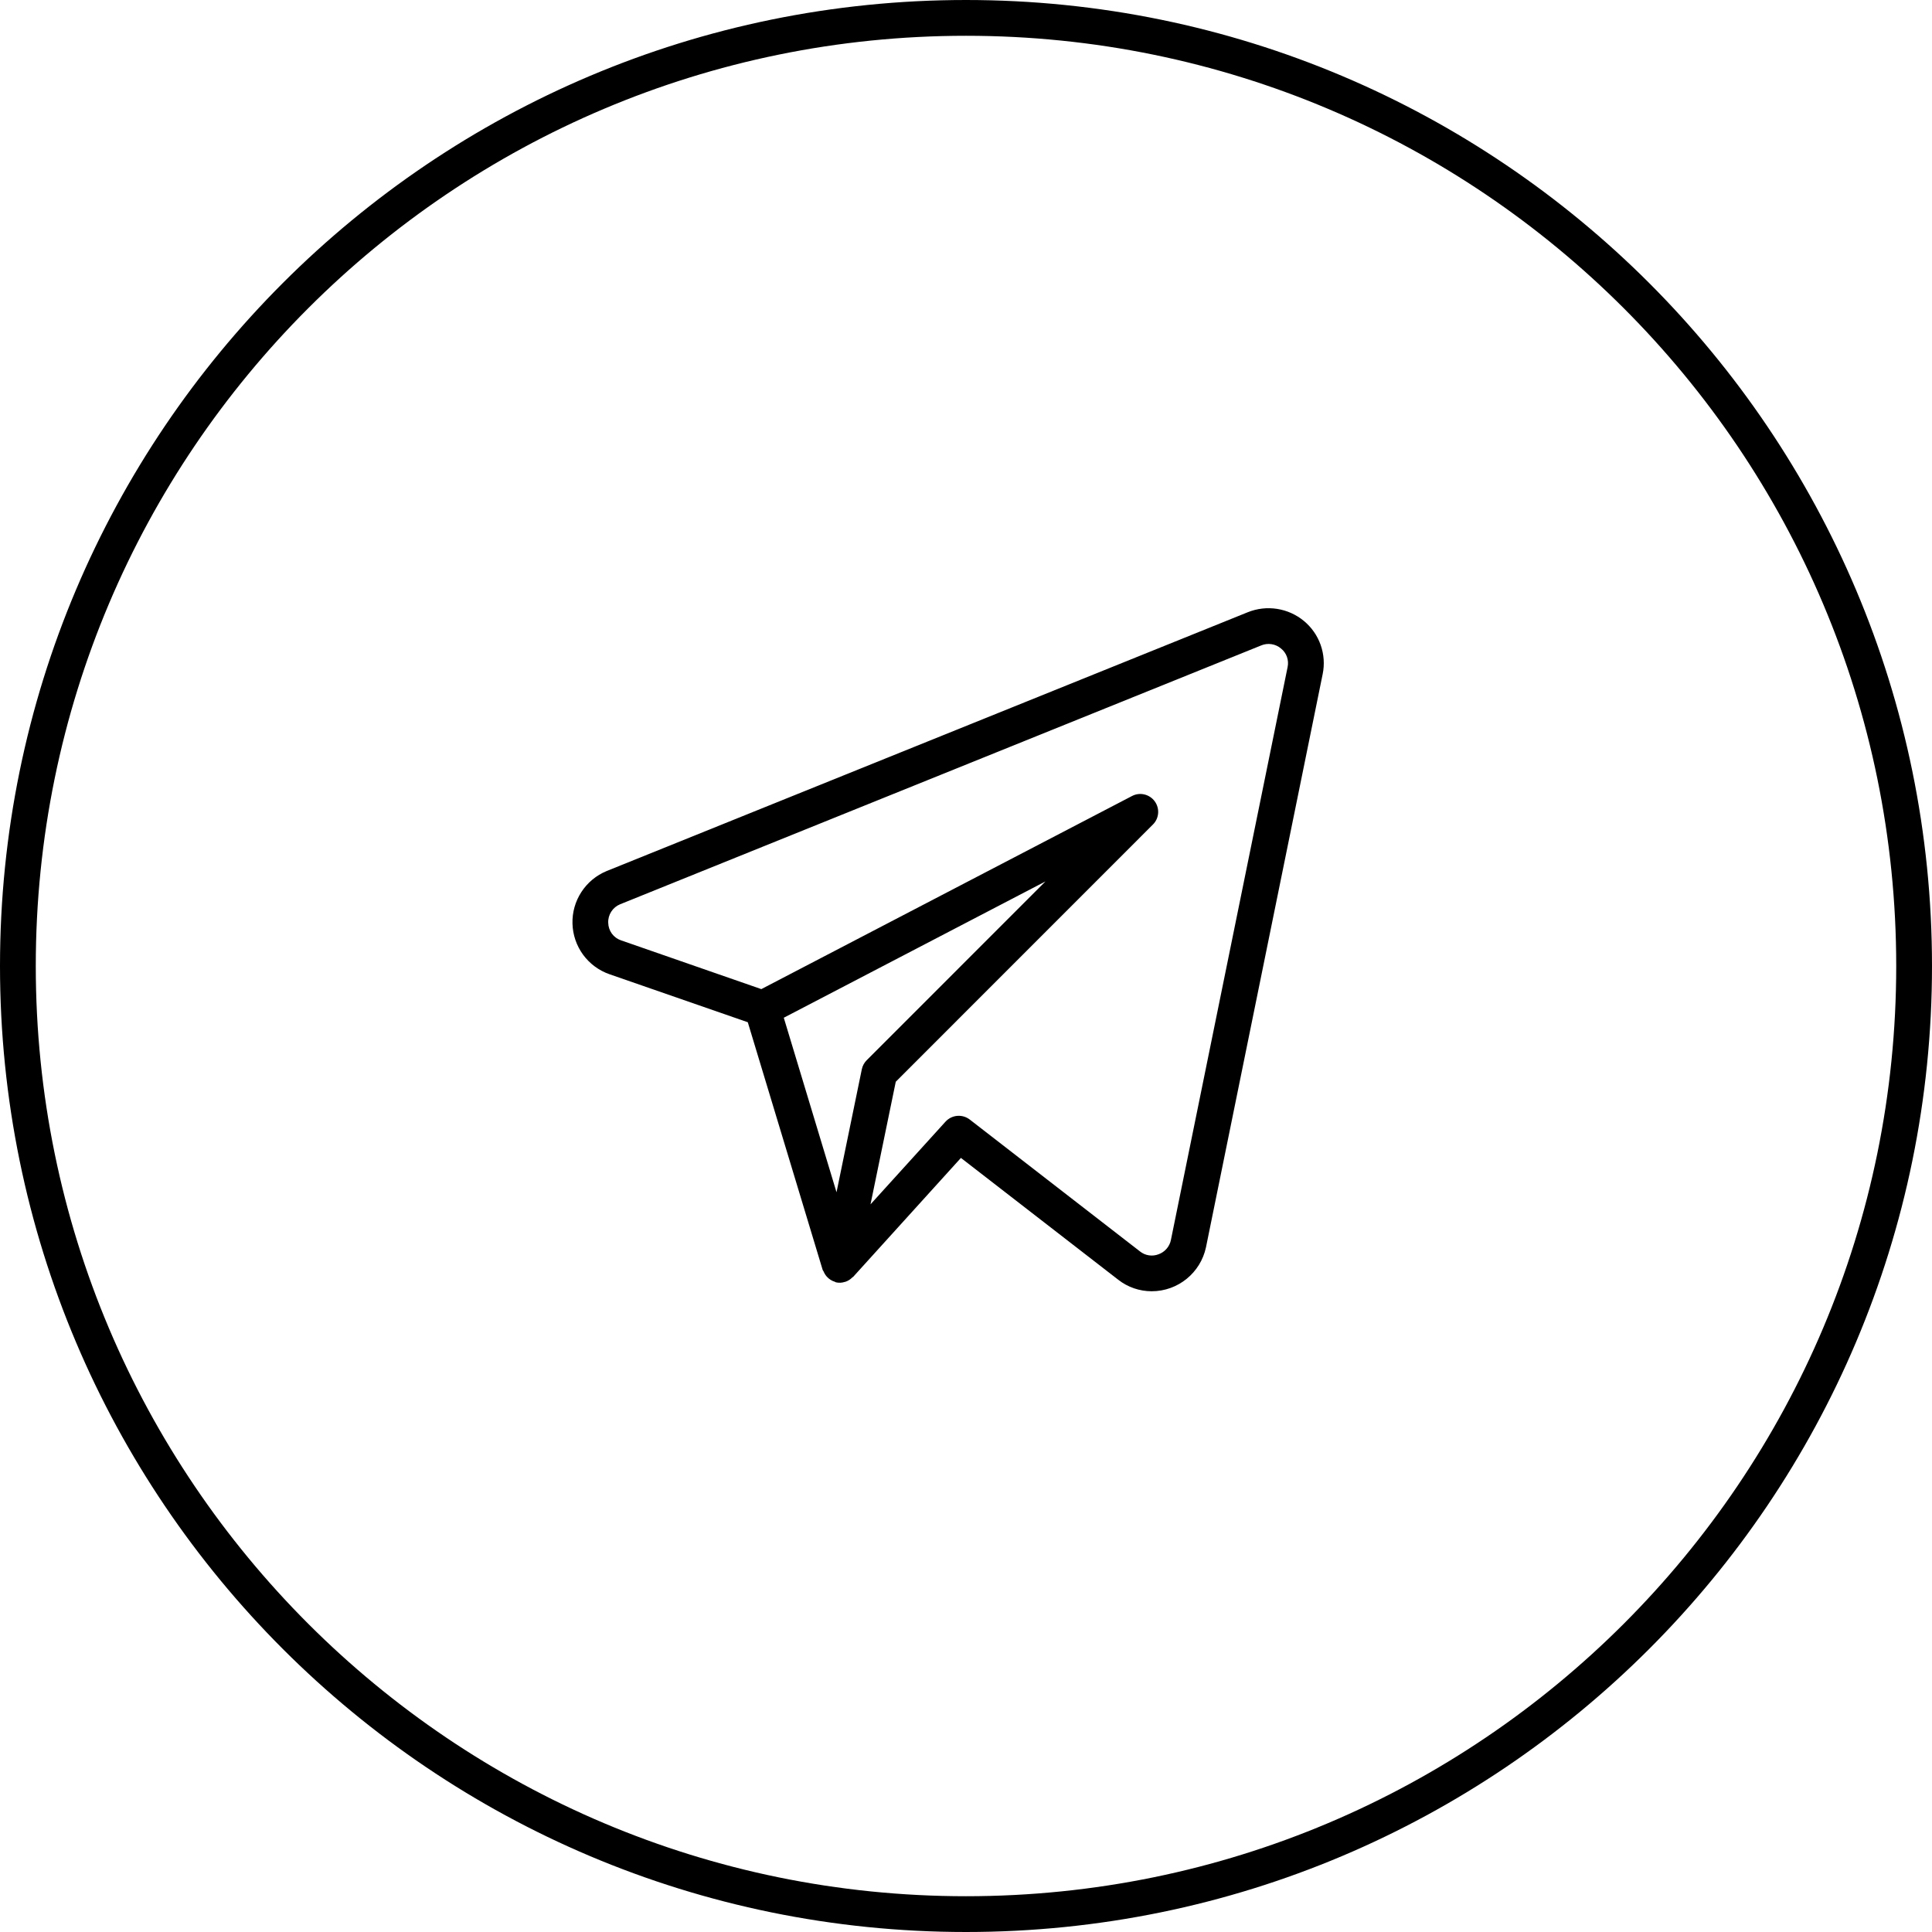 <?xml version="1.0" encoding="UTF-8"?> <svg xmlns="http://www.w3.org/2000/svg" width="54" height="54" viewBox="0 0 54 54" fill="none"><g clip-path="url(#clip0_10_14)"><path d="M27 53.5C41.636 53.5 53.5 41.636 53.5 27C53.5 12.364 41.636 0.5 27 0.5C12.364 0.5 0.5 12.364 0.5 27C0.5 41.636 12.364 53.5 27 53.5Z" stroke="black"></path><path d="M36.446 17.357C36.23 17.178 35.97 17.061 35.693 17.018C35.416 16.975 35.133 17.008 34.873 17.113L16.956 24.346C16.667 24.465 16.421 24.669 16.25 24.932C16.079 25.194 15.992 25.502 16.001 25.815C16.009 26.128 16.113 26.431 16.297 26.684C16.482 26.936 16.739 27.127 17.035 27.23L20.901 28.572L22.995 35.498C23 35.512 23.012 35.521 23.018 35.534C23.04 35.589 23.072 35.64 23.111 35.684C23.172 35.752 23.25 35.801 23.337 35.827C23.348 35.831 23.355 35.84 23.364 35.842H23.37L23.373 35.843C23.451 35.86 23.531 35.856 23.607 35.831C23.614 35.829 23.622 35.829 23.631 35.826C23.704 35.801 23.769 35.759 23.823 35.704C23.828 35.697 23.838 35.696 23.845 35.69L26.858 32.364L31.255 35.769C31.521 35.978 31.851 36.091 32.19 36.091C32.923 36.091 33.556 35.577 33.708 34.86L36.969 18.842C37.025 18.57 37.005 18.288 36.913 18.027C36.821 17.765 36.659 17.534 36.446 17.357ZM24.088 29.887L23.381 33.324L21.907 28.446L29.221 24.636L24.224 29.634C24.155 29.703 24.108 29.791 24.088 29.887ZM32.727 34.659C32.709 34.75 32.667 34.834 32.606 34.904C32.545 34.974 32.468 35.027 32.38 35.058C32.295 35.091 32.203 35.101 32.113 35.087C32.023 35.074 31.938 35.037 31.866 34.98L27.104 31.291C27.004 31.214 26.879 31.178 26.754 31.189C26.628 31.2 26.512 31.258 26.427 31.351L24.331 33.662L25.037 30.235L32.225 23.045C32.31 22.961 32.361 22.849 32.37 22.73C32.379 22.611 32.345 22.493 32.275 22.397C32.204 22.3 32.102 22.233 31.985 22.205C31.869 22.178 31.747 22.193 31.642 22.248L21.279 27.646L17.361 26.284C17.258 26.25 17.167 26.184 17.102 26.096C17.038 26.008 17.002 25.901 17 25.792C16.995 25.682 17.025 25.573 17.085 25.48C17.145 25.387 17.232 25.315 17.334 25.274L35.248 18.041C35.34 18.002 35.441 17.989 35.54 18.005C35.638 18.02 35.731 18.062 35.806 18.127C35.882 18.188 35.939 18.269 35.971 18.36C36.003 18.452 36.009 18.55 35.989 18.645L32.727 34.659Z" fill="black"></path></g><defs><clipPath id="clip0_10_14"><rect width="54" height="54" fill="white"></rect></clipPath></defs></svg> 